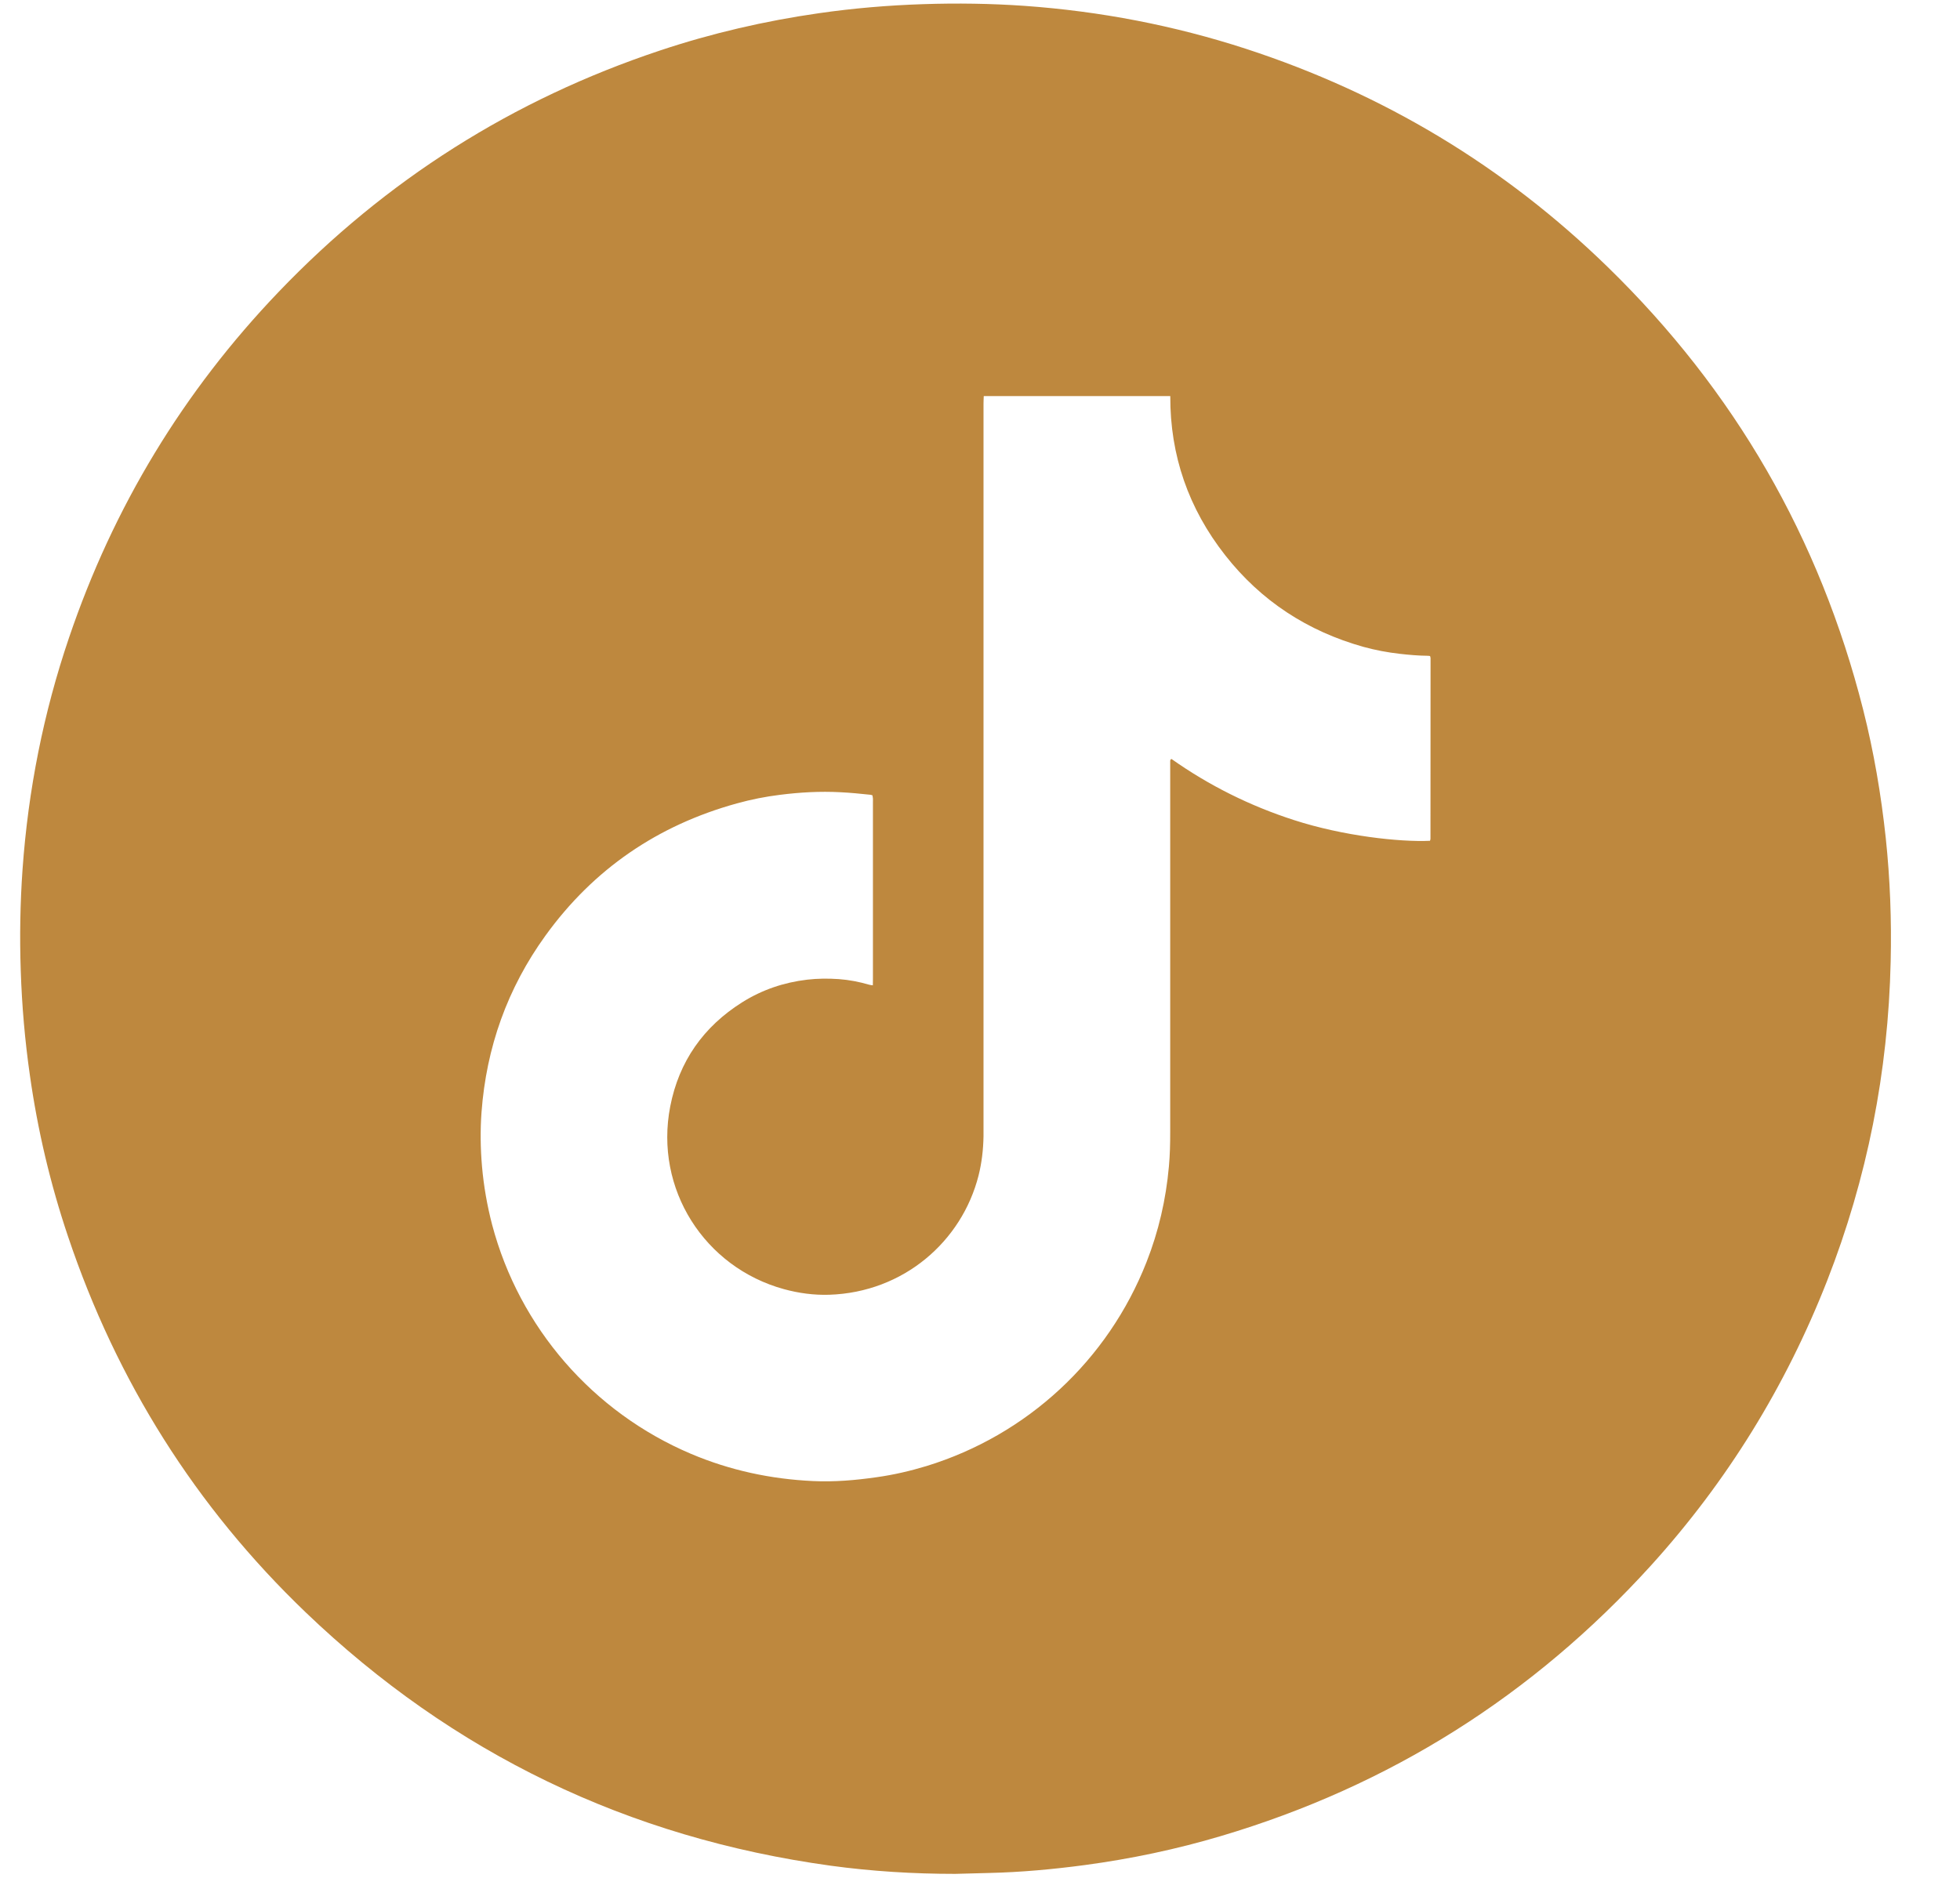 <svg width="24" height="23" viewBox="0 0 24 23" fill="none" xmlns="http://www.w3.org/2000/svg">
<path d="M23.091 10.264C23.034 9.733 22.945 9.209 22.814 8.691C22.282 6.59 21.239 4.783 19.687 3.271C18.419 2.035 16.938 1.146 15.254 0.597C14.374 0.311 13.471 0.138 12.549 0.072C12.134 0.043 11.718 0.037 11.302 0.051C10.874 0.065 10.449 0.101 10.026 0.162C9.363 0.257 8.712 0.408 8.077 0.62C6.279 1.22 4.724 2.205 3.414 3.573C2.244 4.795 1.388 6.209 0.845 7.811C0.532 8.732 0.345 9.678 0.276 10.648C0.247 11.06 0.24 11.473 0.254 11.887C0.268 12.317 0.305 12.744 0.366 13.17C0.461 13.842 0.616 14.5 0.833 15.144C1.428 16.915 2.394 18.454 3.742 19.747C5.547 21.477 7.694 22.51 10.172 22.851C10.678 22.92 11.186 22.951 11.697 22.951C11.835 22.947 11.973 22.943 12.11 22.94C12.504 22.931 12.895 22.895 13.284 22.843C13.849 22.767 14.406 22.65 14.953 22.487C17.016 21.874 18.77 20.767 20.216 19.174C21.148 18.145 21.865 16.982 22.372 15.689C22.864 14.432 23.121 13.127 23.151 11.777C23.163 11.272 23.144 10.767 23.091 10.264ZM17.516 10.274C17.516 10.282 17.512 10.29 17.51 10.298C17.142 10.315 16.449 10.24 15.844 10.044C15.305 9.87 14.805 9.621 14.345 9.296C14.327 9.302 14.33 9.314 14.329 9.324C14.329 9.346 14.329 9.367 14.329 9.389C14.329 10.882 14.329 12.374 14.329 13.867C14.329 14.008 14.326 14.148 14.313 14.288C14.277 14.691 14.187 15.082 14.039 15.458C13.567 16.66 12.578 17.577 11.345 17.956C11.144 18.017 10.941 18.064 10.733 18.093C10.475 18.13 10.217 18.152 9.957 18.14C9.438 18.116 8.939 18.009 8.46 17.806C7.259 17.296 6.359 16.26 6.026 15C5.965 14.766 5.923 14.527 5.902 14.285C5.883 14.065 5.88 13.844 5.896 13.624C5.955 12.829 6.213 12.104 6.68 11.458C7.269 10.643 8.055 10.107 9.023 9.84C9.196 9.792 9.372 9.757 9.55 9.735C9.795 9.704 10.041 9.69 10.288 9.703C10.412 9.709 10.534 9.721 10.656 9.734C10.665 9.735 10.673 9.738 10.683 9.741C10.685 9.755 10.688 9.767 10.689 9.78C10.69 9.795 10.689 9.81 10.689 9.825C10.689 10.545 10.689 11.266 10.689 11.986C10.689 12.012 10.688 12.037 10.688 12.068C10.669 12.065 10.654 12.065 10.64 12.06C10.52 12.025 10.396 12.001 10.271 11.992C10.142 11.983 10.012 11.984 9.883 11.999C9.597 12.033 9.331 12.123 9.088 12.276C8.613 12.575 8.314 13.001 8.207 13.551C8.01 14.565 8.629 15.523 9.598 15.789C9.78 15.839 9.966 15.864 10.155 15.858C11.064 15.828 11.777 15.205 11.982 14.399C12.022 14.24 12.04 14.08 12.043 13.917C12.043 13.887 12.043 13.857 12.043 13.826C12.043 10.865 12.043 7.903 12.043 4.942C12.043 4.912 12.045 4.882 12.046 4.851C12.807 4.851 13.569 4.851 14.33 4.851C14.327 5.579 14.554 6.229 15.002 6.8C15.441 7.36 16.011 7.731 16.696 7.923C16.842 7.963 16.99 7.991 17.141 8.008C17.255 8.021 17.369 8.031 17.484 8.032C17.493 8.032 17.501 8.034 17.511 8.035C17.513 8.044 17.517 8.052 17.517 8.06C17.516 8.798 17.516 9.536 17.516 10.274Z" fill="#BE883E"/>
</svg>
